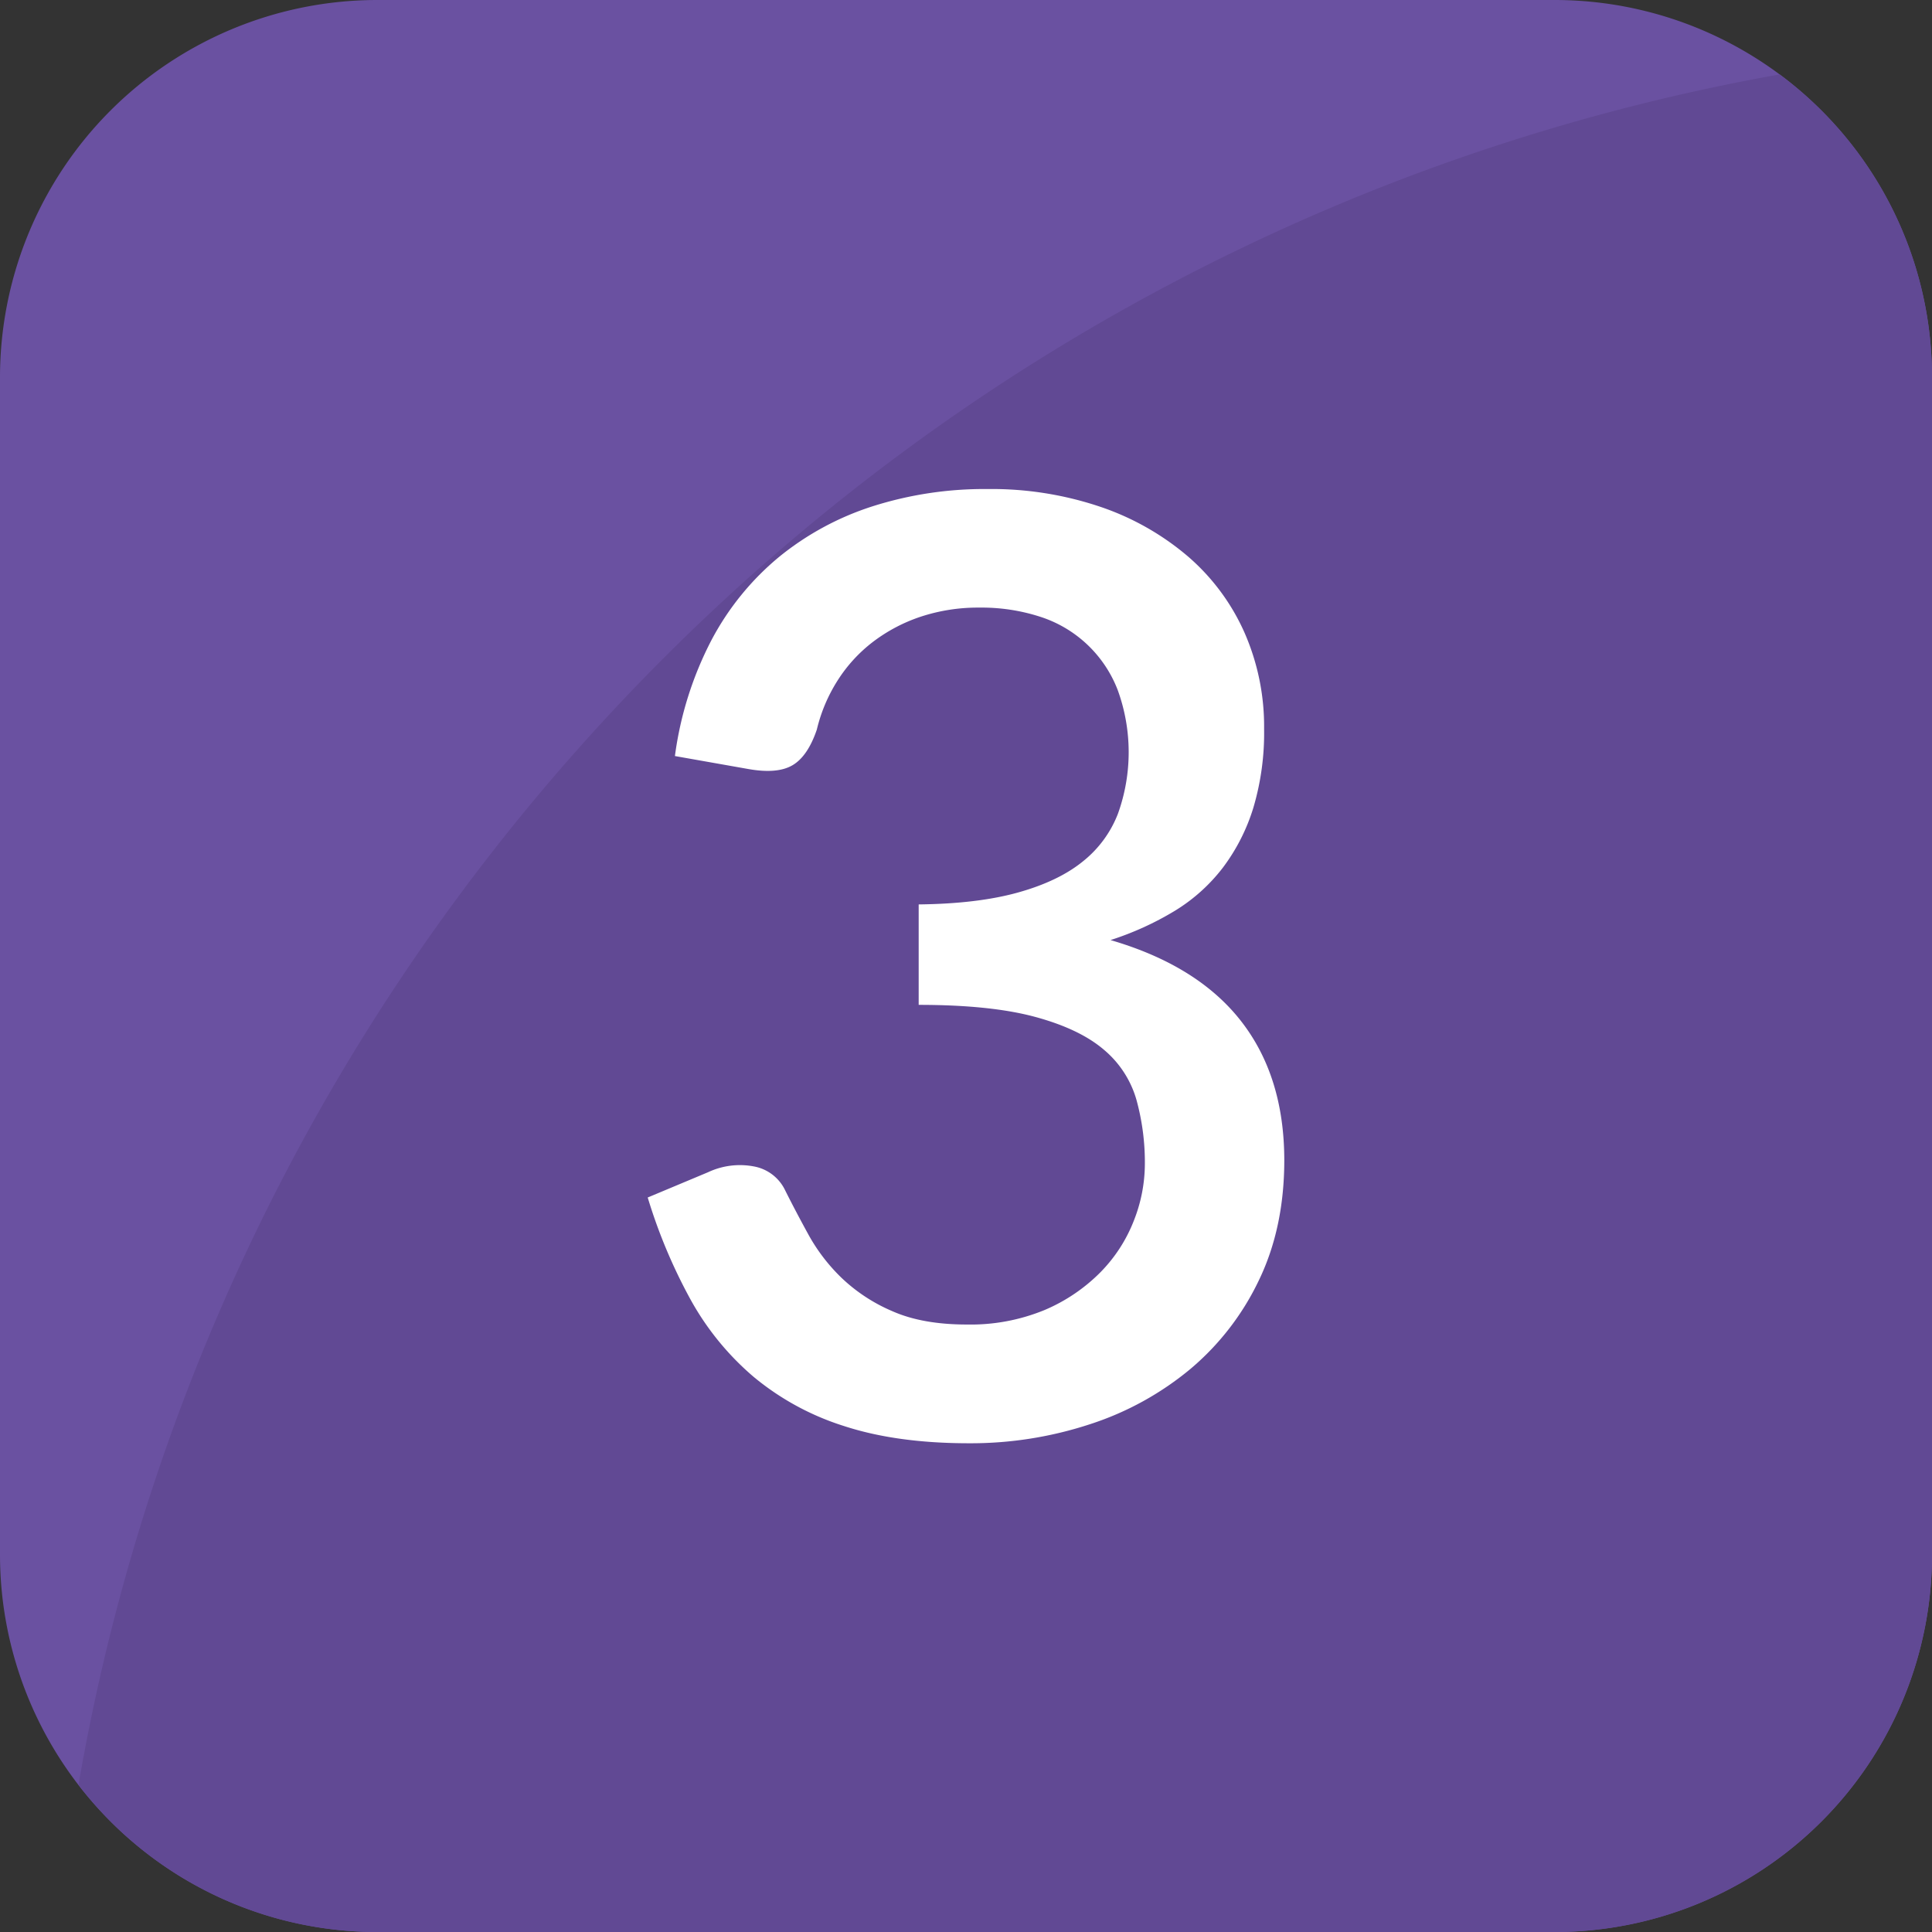 <svg height="512" viewBox="0 0 512 512" width="512" xmlns="http://www.w3.org/2000/svg"><rect x="0" y="0" width="512" height="512" fill="#333333" stroke="none"/><g id="Layer_2" data-name="Layer 2"><g id="Layer_1-2" data-name="Layer 1"><g id="_3" data-name="3"><g id="Box"><path d="m512 100v312a100 100 0 0 1 -100 100h-312a100 100 0 0 1 -100-100v-312a100 100 0 0 1 100-100h312a100 100 0 0 1 100 100z" fill="#6a51a1"/><path d="m512 100v312a100 100 0 0 1 -100 100h-312a99.77 99.77 0 0 1 -79.2-39c39.78-230.32 220.9-412.26 450.82-453.28a99.82 99.82 0 0 1 40.38 80.28z" fill="#614994"/></g><path d="m328.82 270.51q-11.51-14.68-34.52-21.38a80.1 80.1 0 0 0 17-7.73 46.57 46.57 0 0 0 12.8-11.5 51.41 51.41 0 0 0 8.07-15.9 69.69 69.69 0 0 0 2.83-20.86 61.87 61.87 0 0 0 -5.24-25.59 57.37 57.37 0 0 0 -14.94-20.09 70.64 70.64 0 0 0 -23.18-13.14 90.16 90.16 0 0 0 -30-4.72 97.7 97.7 0 0 0 -30.32 4.55 75.86 75.86 0 0 0 -24.81 13.4 72.56 72.56 0 0 0 -17.95 22.06 93 93 0 0 0 -9.7 30.75l19.41 3.43q7.72 1.38 11.76-1t6.44-9.45a42.66 42.66 0 0 1 5.5-13 39.58 39.58 0 0 1 9.35-10.22 43.67 43.67 0 0 1 12.71-6.7 48.47 48.47 0 0 1 15.55-2.4 50.36 50.36 0 0 1 16 2.4 32.71 32.71 0 0 1 20.61 19.41 48.13 48.13 0 0 1 .08 32.8 29.91 29.91 0 0 1 -9.27 12.63q-6.44 5.25-17.17 8.25t-26.37 3.17v26.62q19.07 0 30.83 3.18t18.21 8.67a27 27 0 0 1 8.67 13.31 62.43 62.43 0 0 1 2.23 17.09 41.1 41.1 0 0 1 -2.92 14.94 40.31 40.31 0 0 1 -8.84 13.66 46.15 46.15 0 0 1 -14.77 10 51.49 51.49 0 0 1 -20.7 3.86q-11.69 0-19.66-3.52a45 45 0 0 1 -13.4-8.76 48.33 48.33 0 0 1 -8.84-11.5q-3.44-6.27-6.19-11.77a11.44 11.44 0 0 0 -8.33-6.35 19.83 19.83 0 0 0 -12.1 1.54l-16 6.7a141.46 141.46 0 0 0 11.33 27 73.56 73.56 0 0 0 16.74 20.53 70.73 70.73 0 0 0 24 13.05q13.92 4.54 33 4.55a101.1 101.1 0 0 0 32.2-5.07 80.21 80.21 0 0 0 26.62-14.68 70.15 70.15 0 0 0 18.12-23.53q6.69-13.9 6.69-31.77-.03-22.24-11.53-36.92z" fill="#fff"/></g></g></g></svg>